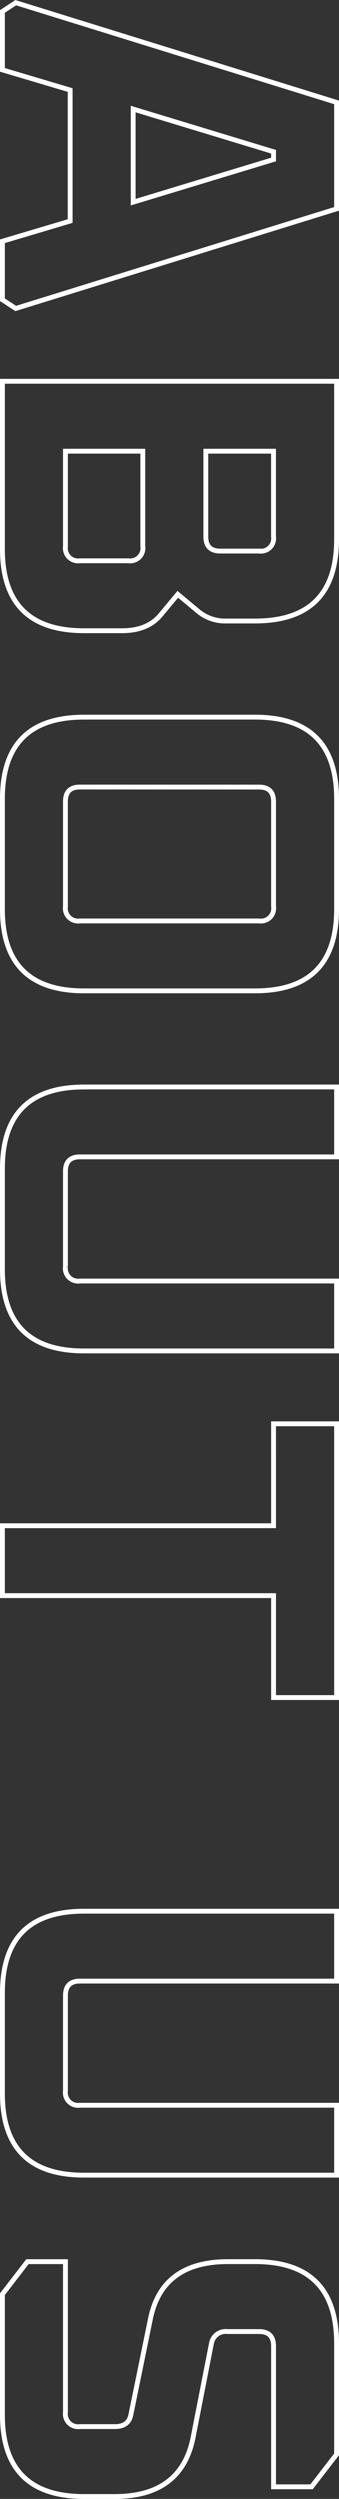 <svg xmlns="http://www.w3.org/2000/svg" width="70" height="514.823" viewBox="0 0 70 514.823">
  <rect x="0" y="0" width="70" height="514.823" fill="#333333" stroke="none"/>
  <path id="sectionAbout__subTitle" d="M1.8-2.748,22.341-69H44.277L64.8-2.748,63.008,0H50.952L46.791-13.987H19.8L15.642,0H3.609ZM23.714-27H42.9L34.111-55.986h-1.6ZM79.8,0V-69h32.548q16.839,0,16.839,16.839v5.952a8.763,8.763,0,0,1-2,5.8l-3.5,4.2,4.2,3.5q3.3,2.7,3.3,8v7.87Q131.185,0,114.346,0ZM94.2-13.014h19.6a2.632,2.632,0,0,0,2.978-2.978V-26.009a2.632,2.632,0,0,0-2.978-2.978H94.2ZM94.2-42h17.6q2.978,0,2.978-3v-8a2.632,2.632,0,0,0-2.978-2.978H94.2Zm54.791,25.163V-52.161Q148.994-69,165.833-69h22.709q16.839,0,16.839,16.839v35.322Q205.381,0,188.542,0H165.833Q148.994,0,148.994-16.839Zm14.4.847q0,2.978,3,2.978H188a2.632,2.632,0,0,0,2.978-2.978V-53.008A2.632,2.632,0,0,0,188-55.986H166.4q-3,0-3,2.978Zm61.791-.847V-69h14.4v53.008q0,2.978,3,2.978h19.6a2.632,2.632,0,0,0,2.978-2.978V-69h14.4v52.161Q279.577,0,262.738,0H242.029Q225.19,0,225.19-16.839Zm69.391-39.147V-69h56.4v13.014h-21V0h-14.4V-55.986ZM394.987-16.839V-69h14.4v53.008q0,2.978,3,2.978h19.6a2.632,2.632,0,0,0,2.978-2.978V-69h14.4v52.161Q449.375,0,432.535,0H411.826Q394.987,0,394.987-16.839Zm72.2,11.672v-7.847h31a2.632,2.632,0,0,0,2.978-2.978v-7.252q0-2.827-2.484-3.287l-19.5-3.991q-12-2.328-12-16.058v-5.581Q467.183-69,484.022-69h22.866l6.683,5.167v7.847H484.589q-3,0-3,2.978v6.542a2.987,2.987,0,0,0,2.483,3.311l19.5,3.814q12,2.481,12,16.134v6.367Q515.57,0,498.731,0H473.889Z" transform="translate(0.5 -1.248) rotate(90)" fill="none" stroke="#fff" stroke-width="1"/>
</svg>
